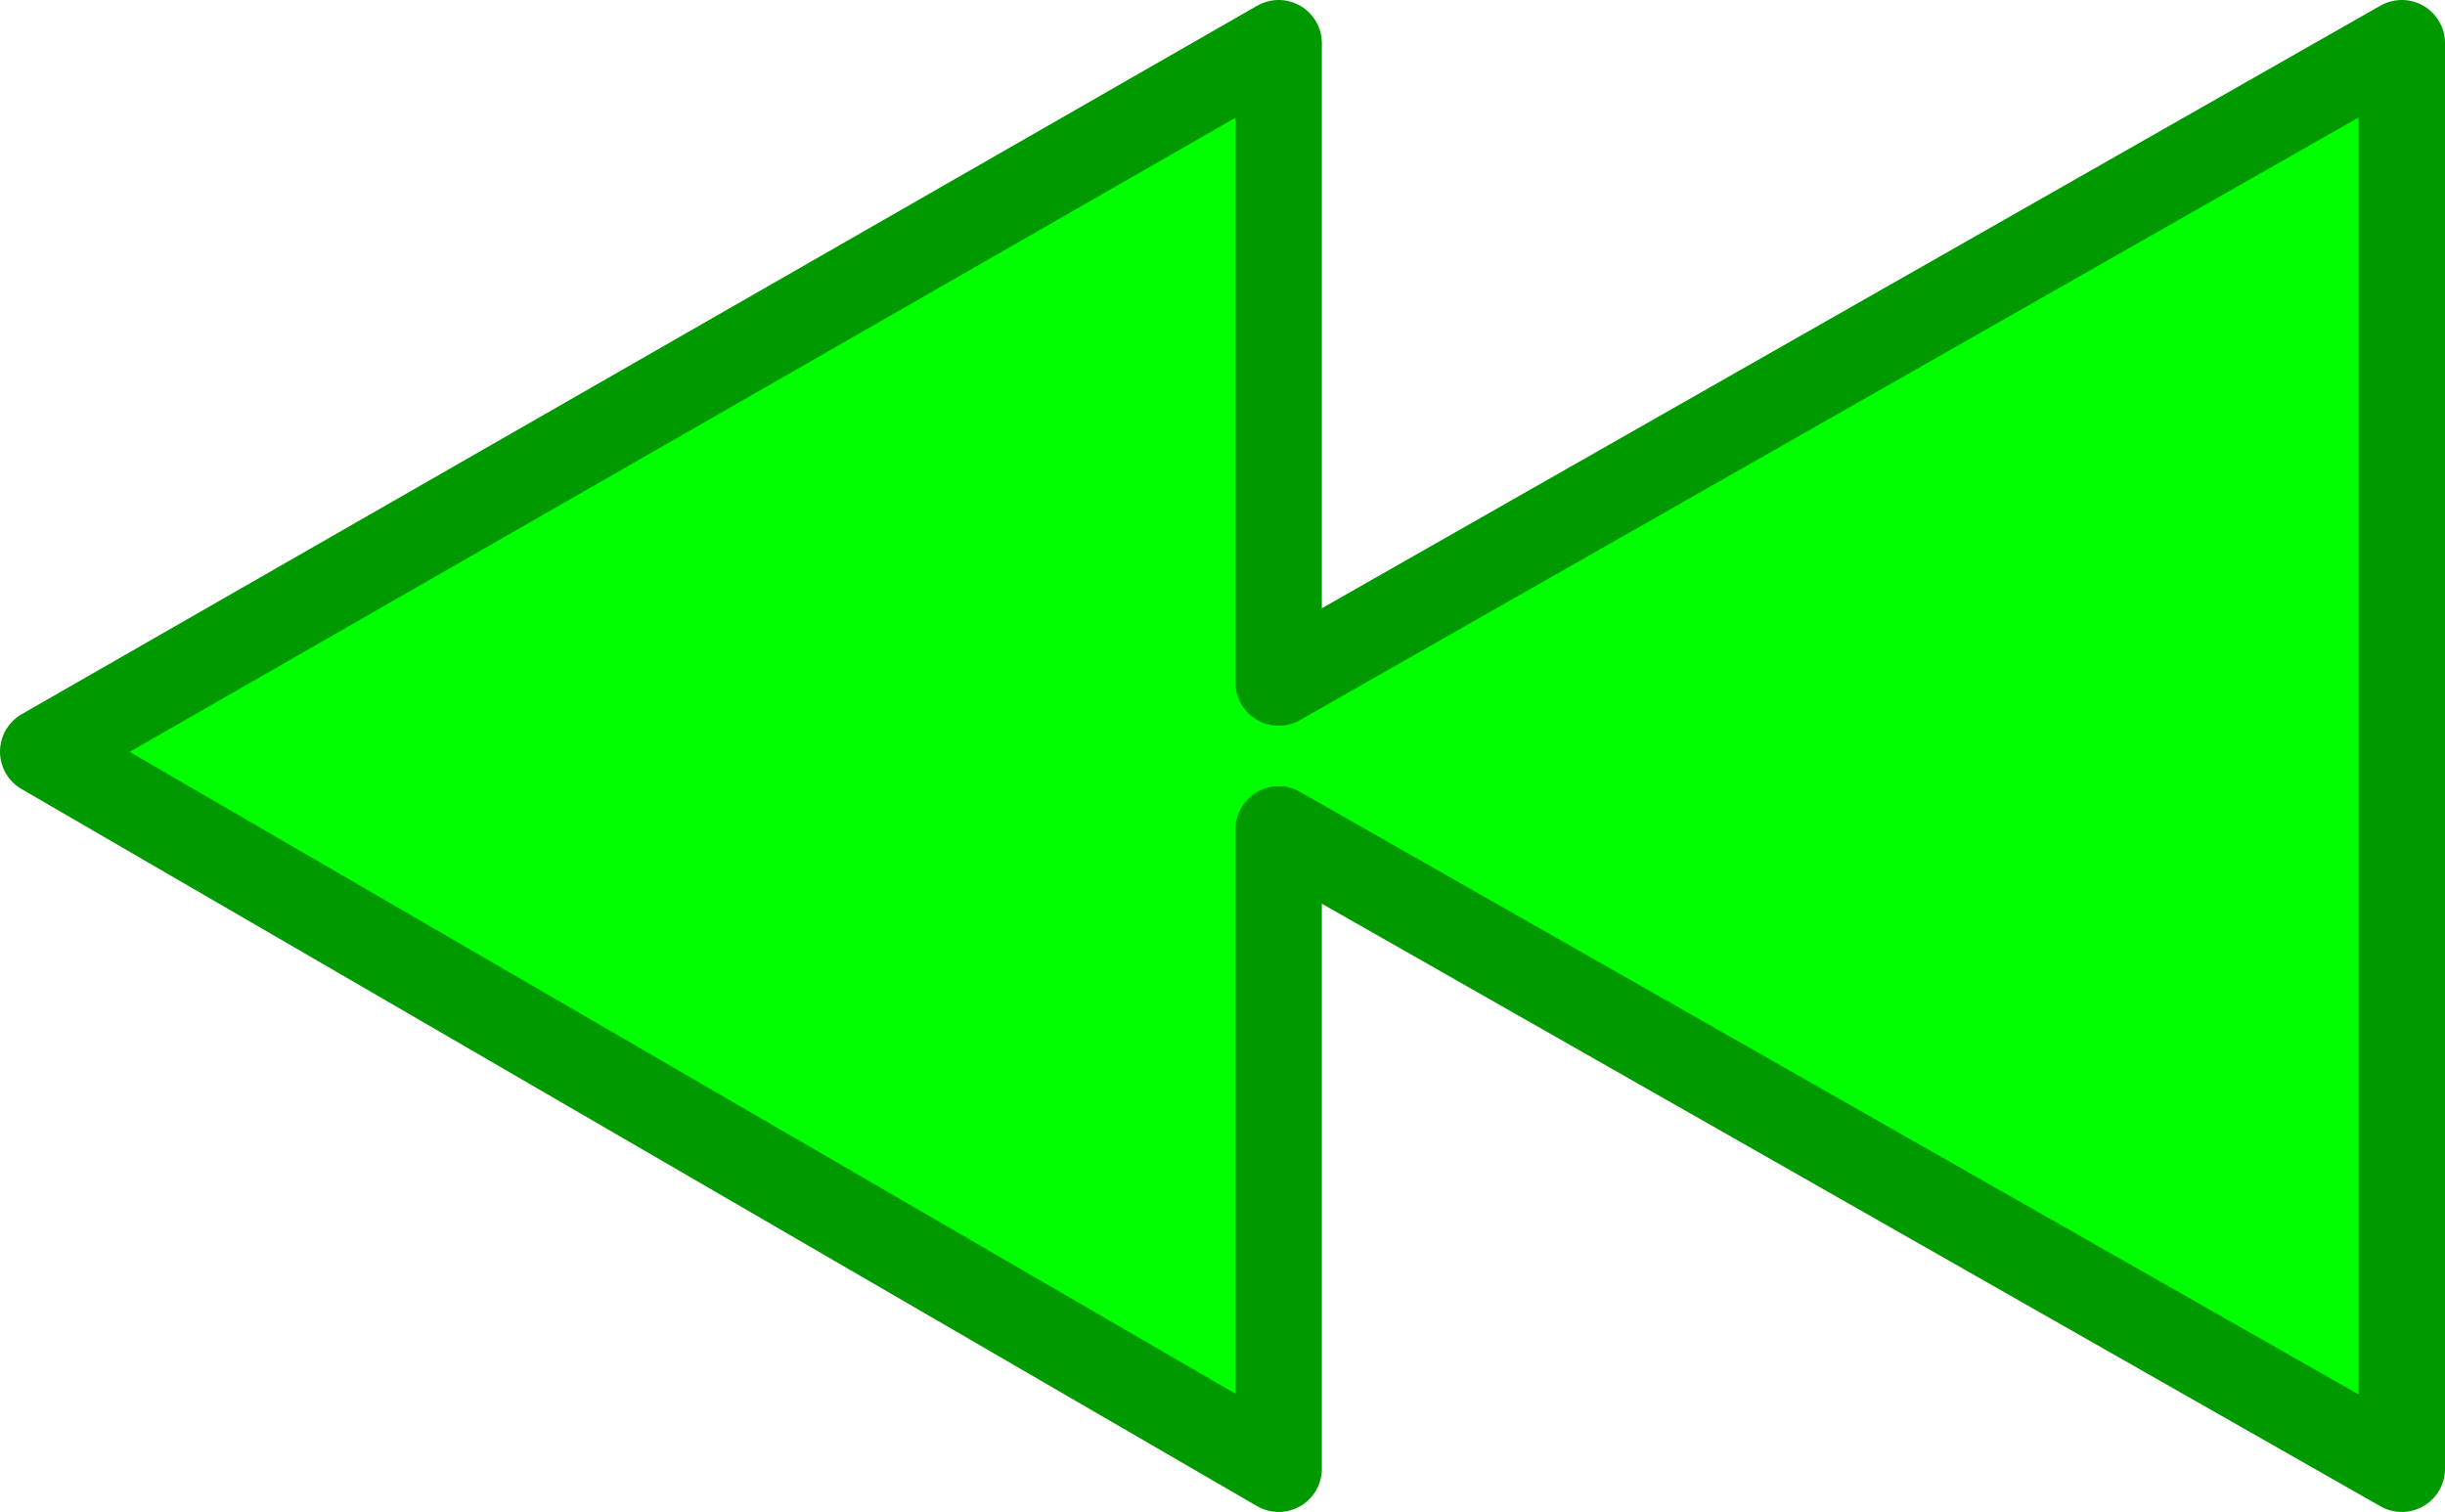 <?xml version="1.0" encoding="UTF-8" standalone="no"?>
<svg xmlns:xlink="http://www.w3.org/1999/xlink" height="8.75px" width="14.15px" xmlns="http://www.w3.org/2000/svg">
  <g transform="matrix(1.0, 0.0, 0.0, 1.0, -12.75, -15.0)">
    <path d="M26.65 23.5 L20.15 19.8 20.15 23.5 13.0 19.35 20.15 15.25 20.15 18.95 26.65 15.25 26.65 23.5" fill="#00ff00" fill-rule="evenodd" stroke="none"/>
    <path d="M26.65 23.5 L20.15 19.8 20.15 23.5 13.0 19.35 20.15 15.25 20.15 18.95 26.65 15.25 26.65 23.5 Z" fill="none" stroke="#009900" stroke-linecap="round" stroke-linejoin="round" stroke-width="0.5"/>
  </g>
</svg>
